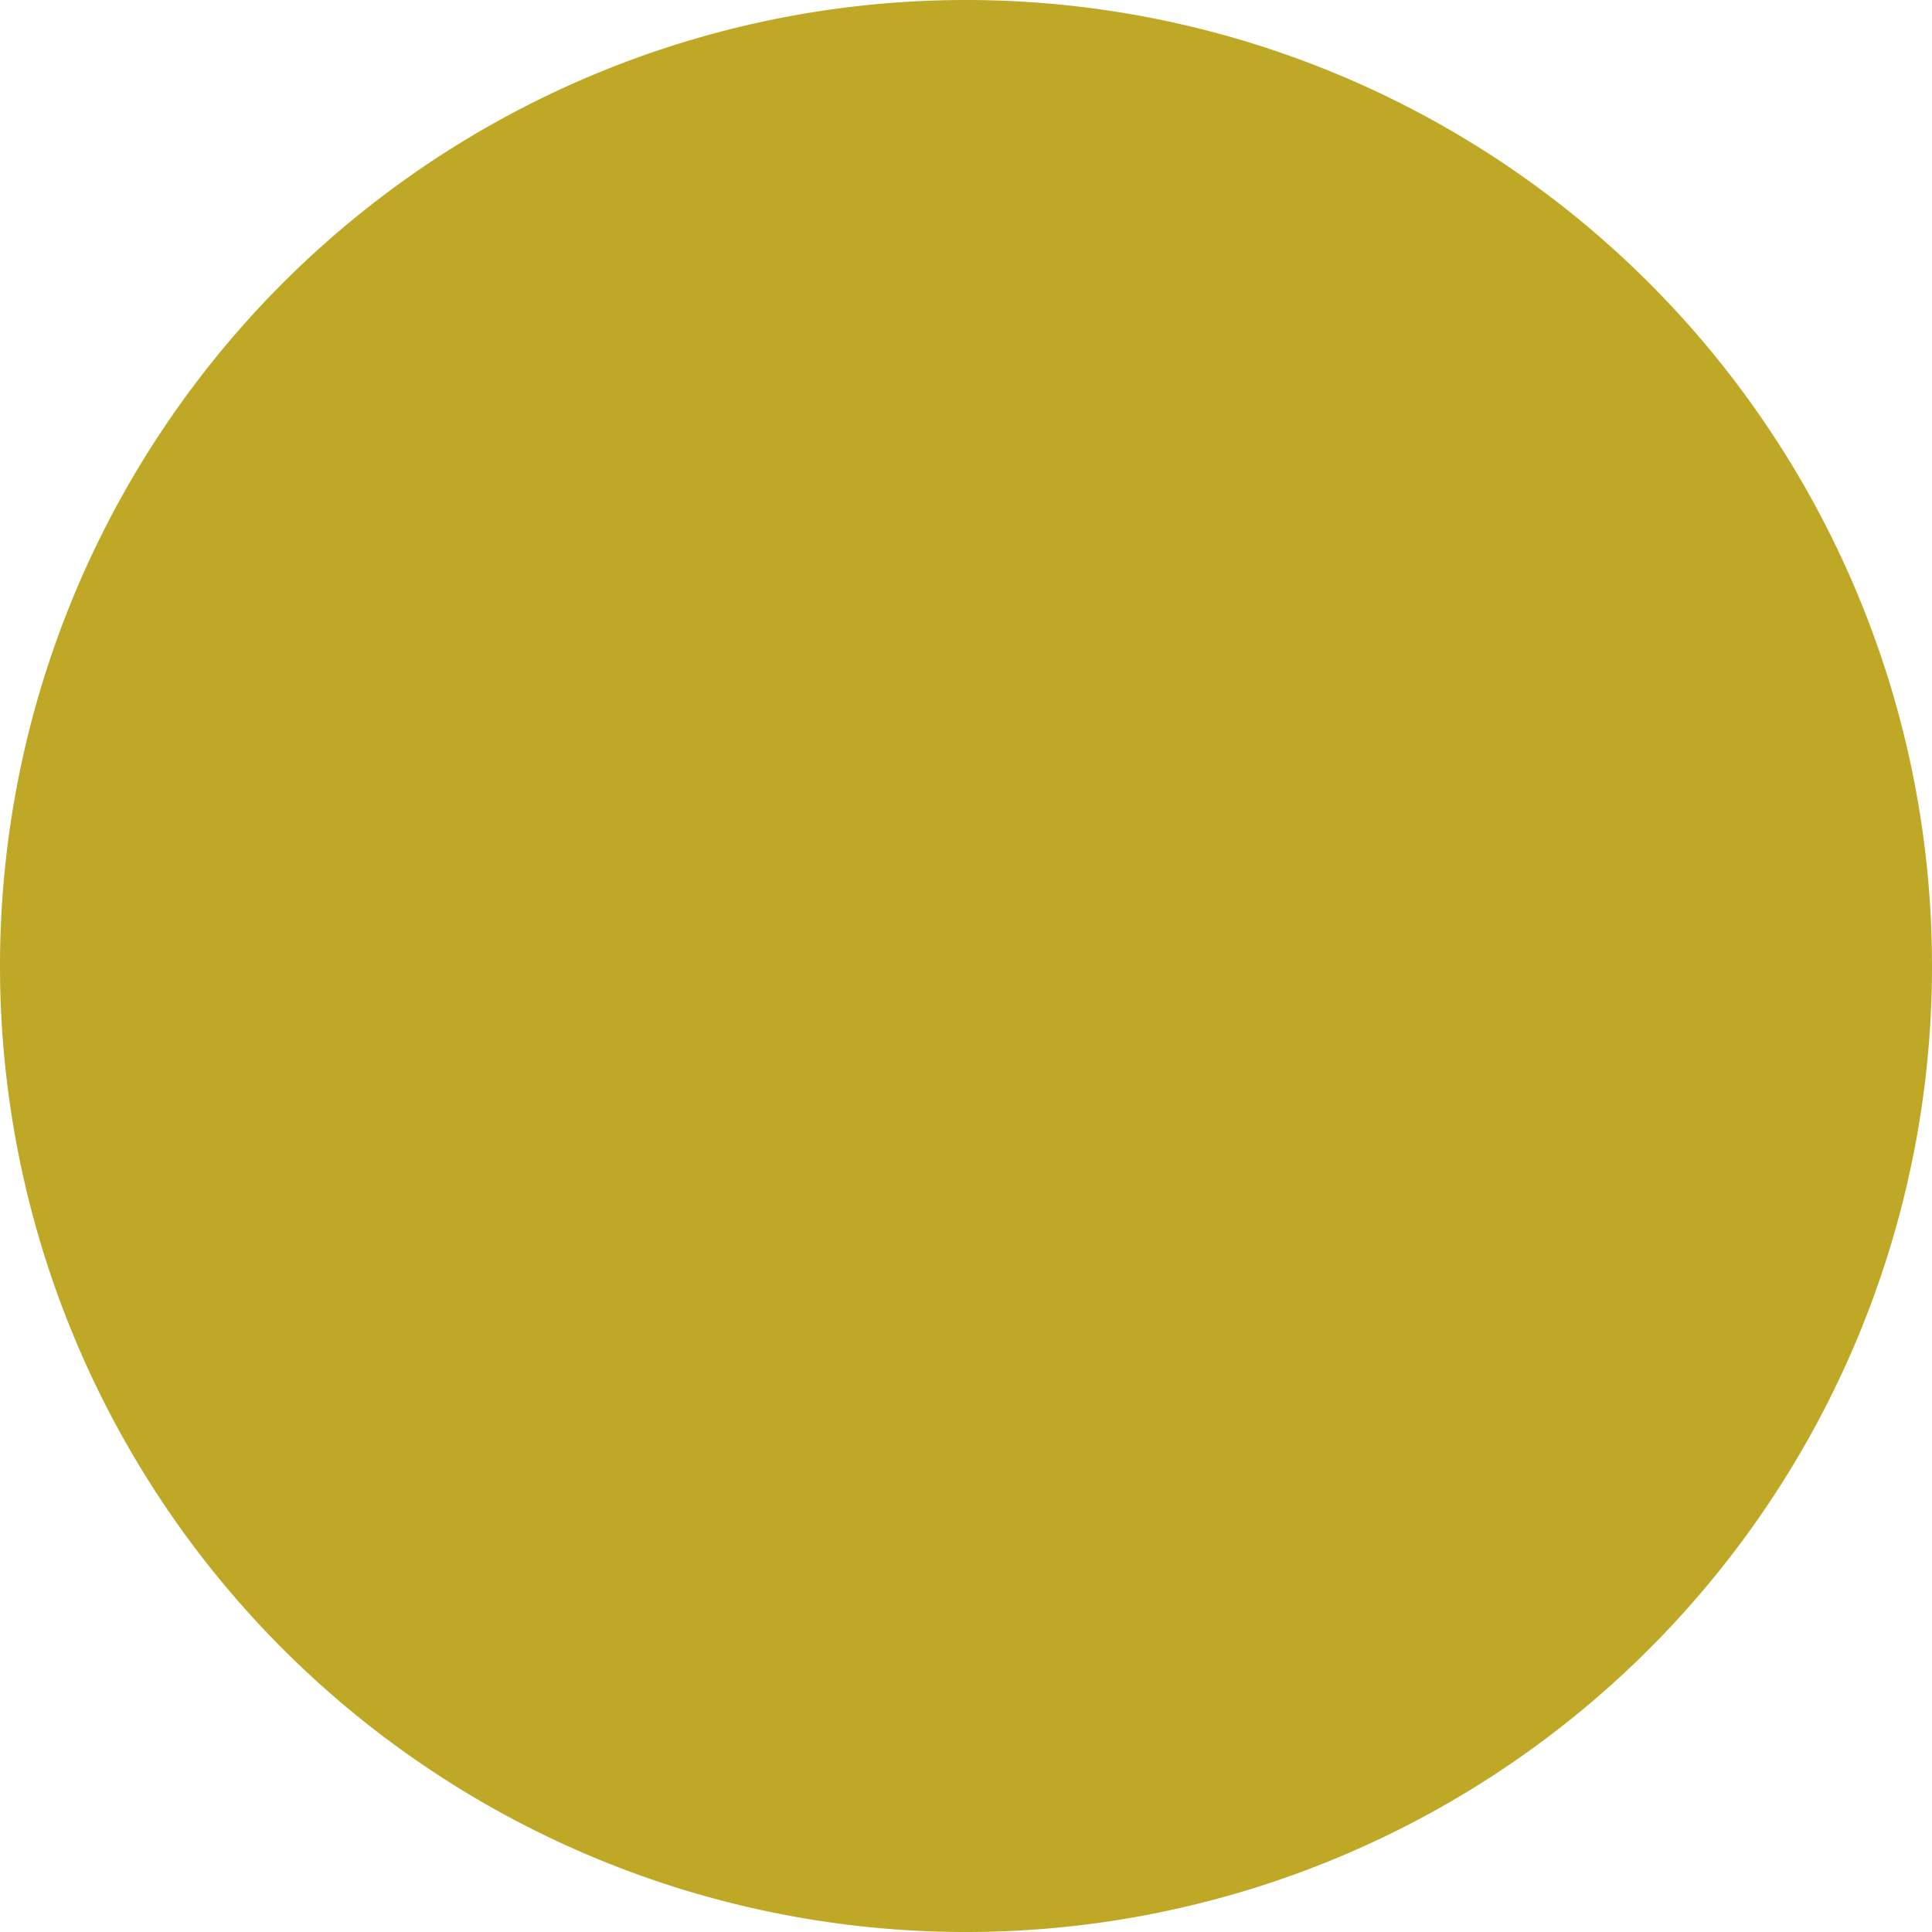 <svg xmlns="http://www.w3.org/2000/svg" viewBox="0 0 33.16 33.16"><defs><style>.cls-1{fill:#bfa825;stroke:#bfa825;stroke-width:1.86px;}</style></defs><g id="Layer_2" data-name="Layer 2"><g id="Layer_1-2" data-name="Layer 1"><g id="Layer_2-2" data-name="Layer 2"><g id="Layer_1-2-2" data-name="Layer 1-2"><path class="cls-1" d="M.93,16.59A15.65,15.65,0,1,1,16.59,32.23h0A15.65,15.65,0,0,1,.93,16.59"/></g></g></g></g></svg>
